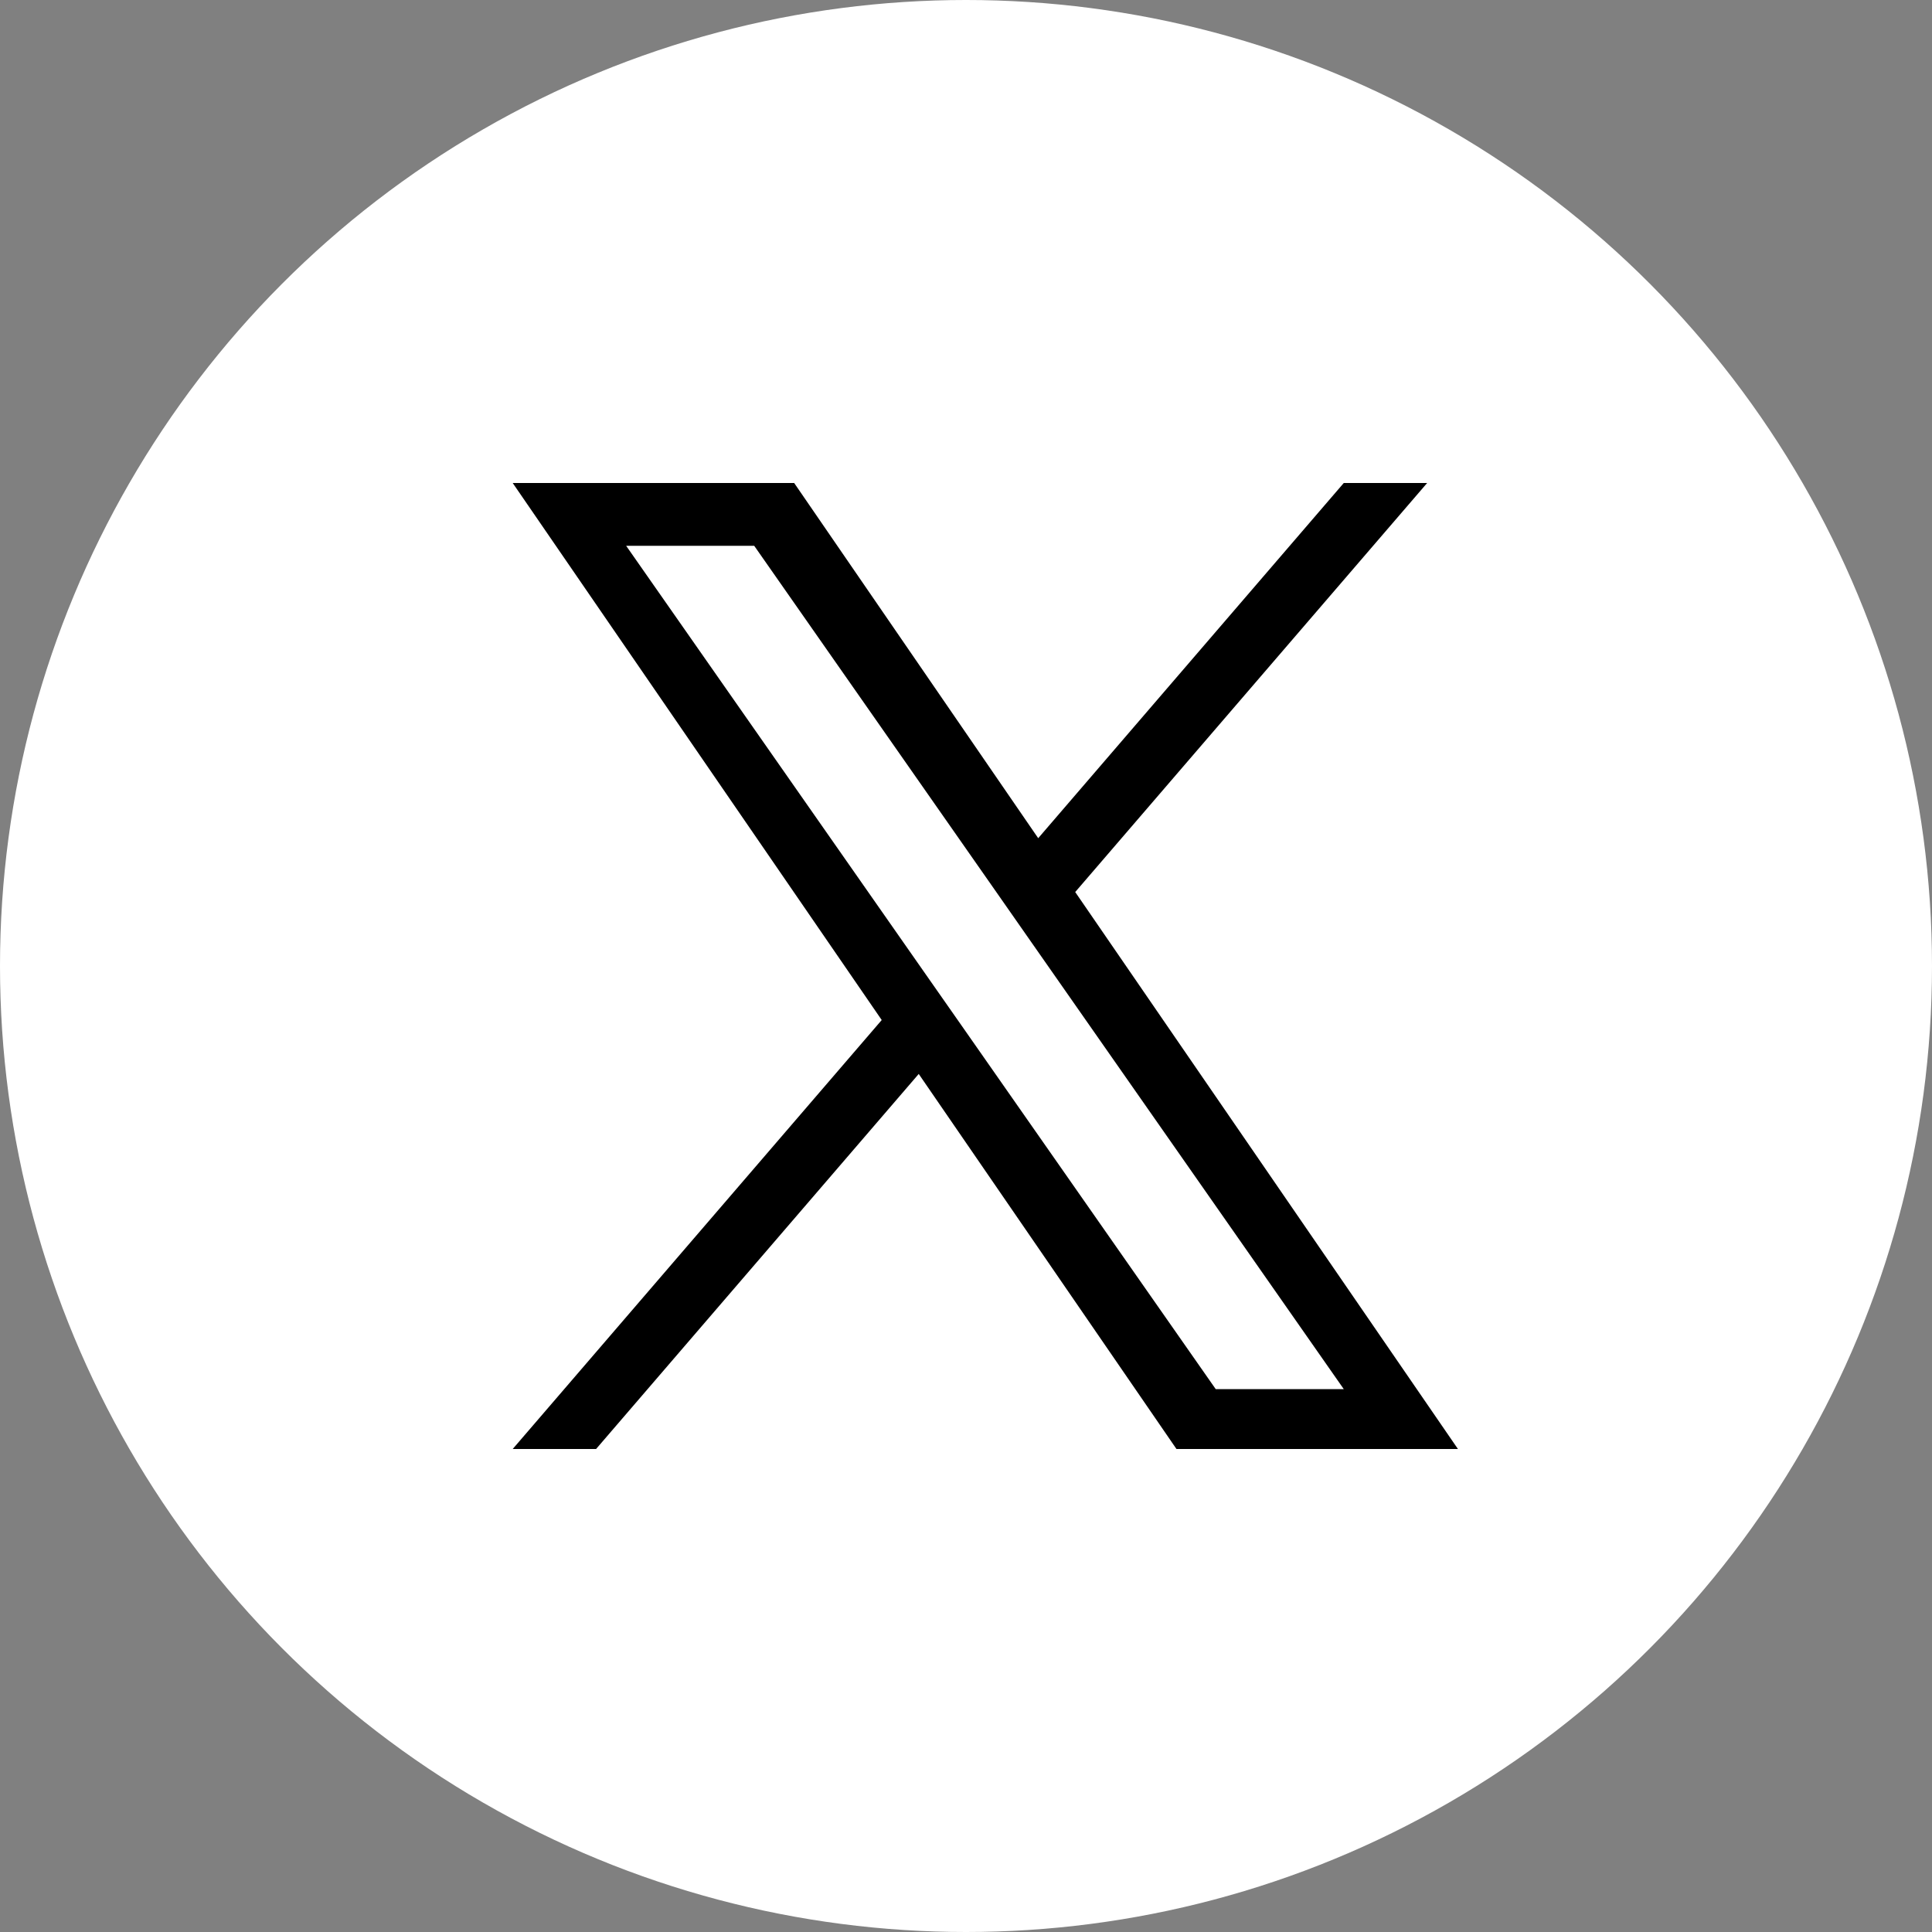 <svg width="32" height="32" viewBox="0 0 32 32" fill="none" xmlns="http://www.w3.org/2000/svg">
<rect x="0" y="0" width="32" height="32" fill="#808080" stroke="none"/>
<circle cx="16" cy="16" r="16" fill="white"/>
<g clip-path="url(#clip0_229_954)">
<path d="M17.809 14.775L23.638 8H22.257L17.196 13.883L13.154 8H8.492L14.604 16.895L8.492 24H9.873L15.217 17.788L19.486 24H24.148L17.809 14.775H17.809ZM15.918 16.974L15.298 16.088L10.371 9.04H12.492L16.469 14.728L17.088 15.614L22.257 23.008H20.136L15.918 16.974V16.974Z" fill="black"/>
</g>
<defs>
<clipPath id="clip0_229_954">
<rect width="16" height="16" fill="white" transform="translate(8.32 8)"/>
</clipPath>
</defs>
</svg>
